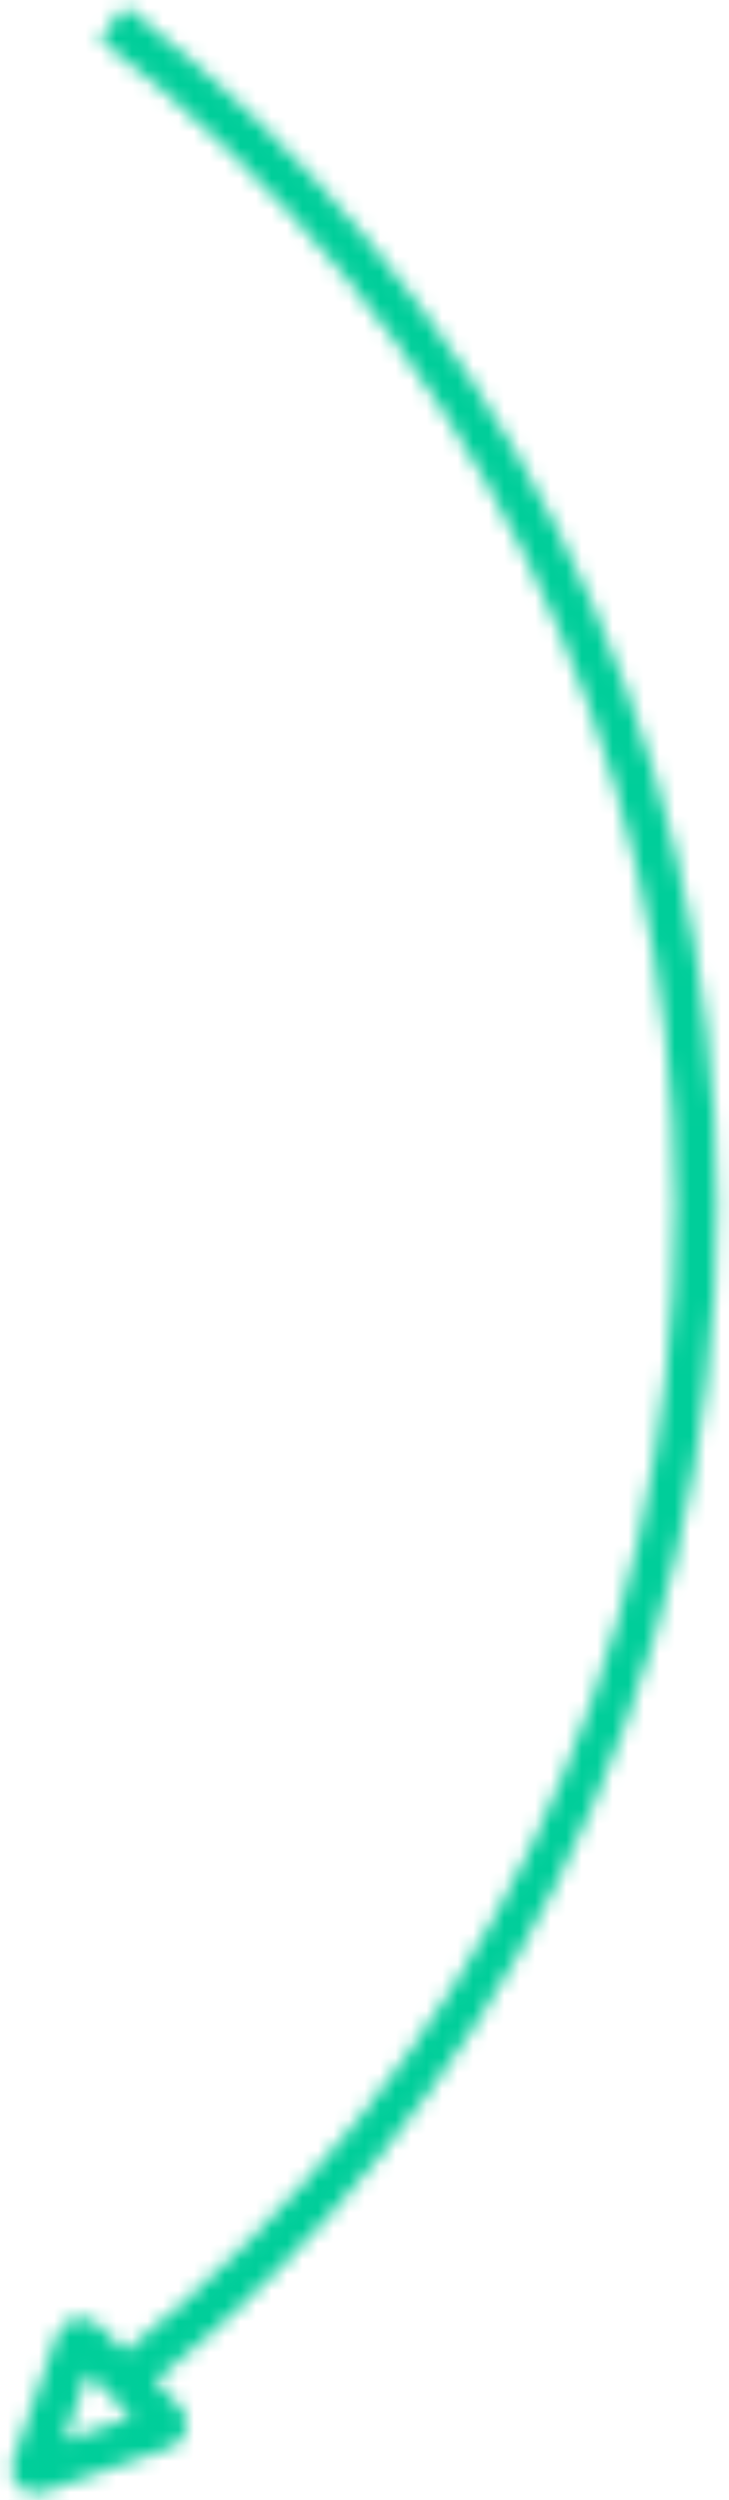 <svg width="47" height="161" viewBox="0 0 47 161" fill="none" xmlns="http://www.w3.org/2000/svg">
<mask id="path-1-inside-1_124_1968" fill="white">
<path d="M2.895 160.457L10.888 157.655C11.586 157.408 12.038 156.799 12.038 156.092C12.038 155.645 11.855 155.215 11.518 154.883L9.985 153.35C20.725 144.675 29.634 133.671 35.834 121.385C42.72 107.741 46.212 93.023 46.212 77.633C46.212 62.243 42.72 47.521 35.834 33.881C29.268 20.872 19.669 9.297 8.069 0.405L6.438 2.535C30.009 20.599 43.529 47.973 43.529 77.629C43.529 107.285 30.635 133.369 8.077 151.433L6.429 149.785C6.004 149.359 5.416 149.18 4.862 149.308C4.309 149.436 3.857 149.849 3.657 150.42L0.855 158.413C0.787 158.613 0.749 158.813 0.749 159.013C0.749 159.529 0.983 159.984 1.387 160.274C1.809 160.572 2.358 160.64 2.895 160.453V160.457ZM5.663 152.821L8.495 155.653L4.138 157.182L5.667 152.826L5.663 152.821Z"/>
</mask>
<path d="M2.895 160.457H-997.105V1570.67L333.708 1104.15L2.895 160.457ZM10.888 157.655L341.701 1101.35L343.006 1100.89L344.309 1100.43L10.888 157.655ZM11.518 154.883L-695.597 861.98L-693.341 864.237L-691.07 866.479L11.518 154.883ZM9.985 153.35L-618.352 -624.592L-1483.43 74.126L-697.131 860.447L9.985 153.35ZM35.834 121.385L-856.915 -329.169L-856.916 -329.167L35.834 121.385ZM35.834 33.881L-856.892 484.481L-856.875 484.514L-856.858 484.548L35.834 33.881ZM8.069 0.405L616.427 -793.257L-177.497 -1401.82L-785.794 -607.692L8.069 0.405ZM6.438 2.535L-787.425 -605.562L-1395.37 188.101L-601.858 796.245L6.438 2.535ZM8.077 151.433L-699.018 858.551L-65.805 1491.74L633.168 931.986L8.077 151.433ZM6.429 149.785L-700.677 856.892L-700.672 856.898L-700.666 856.903L6.429 149.785ZM3.657 150.42L-939.981 -180.558L-940.008 -180.482L-940.035 -180.405L3.657 150.42ZM0.855 158.413L-942.837 -172.412L-944.335 -168.138L-945.795 -163.851L0.855 158.413ZM1.387 160.274L-580.66 973.429L-578.307 975.113L-575.943 976.784L1.387 160.274ZM2.895 160.453H1002.89V-1247.97L-326.788 -783.639L2.895 160.453ZM5.663 152.821L712.765 -554.29L-701.444 859.928L5.663 152.821ZM8.495 155.653L339.633 1099.24L1839.83 572.76L715.597 -551.458L8.495 155.653ZM4.138 157.182L-939.446 -173.949L-1628.65 1789.98L335.277 1100.76L4.138 157.182ZM5.667 152.826L949.252 483.957L1157.52 -109.531L712.774 -554.281L5.667 152.826ZM333.708 1104.15L341.701 1101.35L-319.925 -786.041L-327.918 -783.239L333.708 1104.15ZM344.309 1100.43C713.562 969.844 1012.04 612.465 1012.04 156.092H-987.962C-987.962 -298.868 -690.389 -655.028 -322.533 -785.123L344.309 1100.43ZM1012.04 156.092C1012.04 -124.699 895.347 -377.768 714.107 -556.714L-691.07 866.479C-871.638 688.197 -987.962 435.988 -987.962 156.092H1012.04ZM718.634 -552.215L717.101 -553.748L-697.131 860.447L-695.597 861.98L718.634 -552.215ZM638.322 931.291C758.604 834.141 857.993 711.812 928.584 571.938L-856.916 -329.167C-798.725 -444.47 -717.153 -544.791 -618.352 -624.592L638.322 931.291ZM928.583 571.939C1006.47 417.619 1046.21 248.46 1046.21 77.633H-953.788C-953.788 -62.413 -921.025 -202.137 -856.915 -329.169L928.583 571.939ZM1046.21 77.633C1046.21 -93.127 1006.49 -262.344 928.527 -416.785L-856.858 484.548C-921.054 357.386 -953.788 217.613 -953.788 77.633H1046.21ZM928.56 -416.719C854.041 -564.356 747.109 -693.087 616.427 -793.257L-600.289 794.068C-707.77 711.681 -795.505 606.099 -856.892 484.481L928.56 -416.719ZM-785.794 -607.692L-787.425 -605.562L800.301 610.631L801.932 608.502L-785.794 -607.692ZM-601.858 796.245C-824.806 625.379 -956.471 359.574 -956.471 77.629H1043.53C1043.53 -263.629 884.823 -584.18 614.734 -791.176L-601.858 796.245ZM-956.471 77.629C-956.471 -200.747 -827.96 -460.186 -617.013 -629.119L633.168 931.986C889.23 726.923 1043.53 415.317 1043.53 77.629H-956.471ZM715.173 -555.685L713.525 -557.333L-700.666 856.903L-699.018 858.551L715.173 -555.685ZM713.536 -557.322C487.003 -783.855 140.2 -908.205 -219.997 -825.083L229.722 1123.7C-129.368 1206.57 -474.996 1082.57 -700.677 856.892L713.536 -557.322ZM-219.997 -825.083C-574.843 -743.195 -833.369 -484.517 -939.981 -180.558L947.296 481.397C841.083 784.216 583.46 1042.07 229.722 1123.7L-219.997 -825.083ZM-940.035 -180.405L-942.837 -172.412L944.547 489.238L947.349 481.245L-940.035 -180.405ZM-945.795 -163.851C-974.442 -79.699 -999.251 30.052 -999.251 159.013H1000.75C1000.75 287.574 976.016 396.925 947.505 480.677L-945.795 -163.851ZM-999.251 159.013C-999.251 475.811 -848.484 781.723 -580.66 973.429L583.435 -652.881C850.449 -461.755 1000.75 -156.754 1000.75 159.013H-999.251ZM-575.943 976.784C-287.247 1180.91 56.113 1201.09 332.578 1104.54L-326.788 -783.639C-51.396 -879.808 290.865 -859.769 578.718 -656.237L-575.943 976.784ZM-997.105 160.453V160.457H1002.89V160.453H-997.105ZM-701.439 859.933L-698.607 862.765L715.597 -551.458L712.765 -554.29L-701.439 859.933ZM-322.644 -787.929L-327 -786.4L335.277 1100.76L339.633 1099.24L-322.644 -787.929ZM947.723 488.313L949.252 483.957L-937.918 -178.305L-939.446 -173.949L947.723 488.313ZM712.774 -554.281L712.77 -554.285L-701.444 859.928L-701.44 859.932L712.774 -554.281Z" fill="#00CE9A" mask="url(#path-1-inside-1_124_1968)"/>
</svg>
